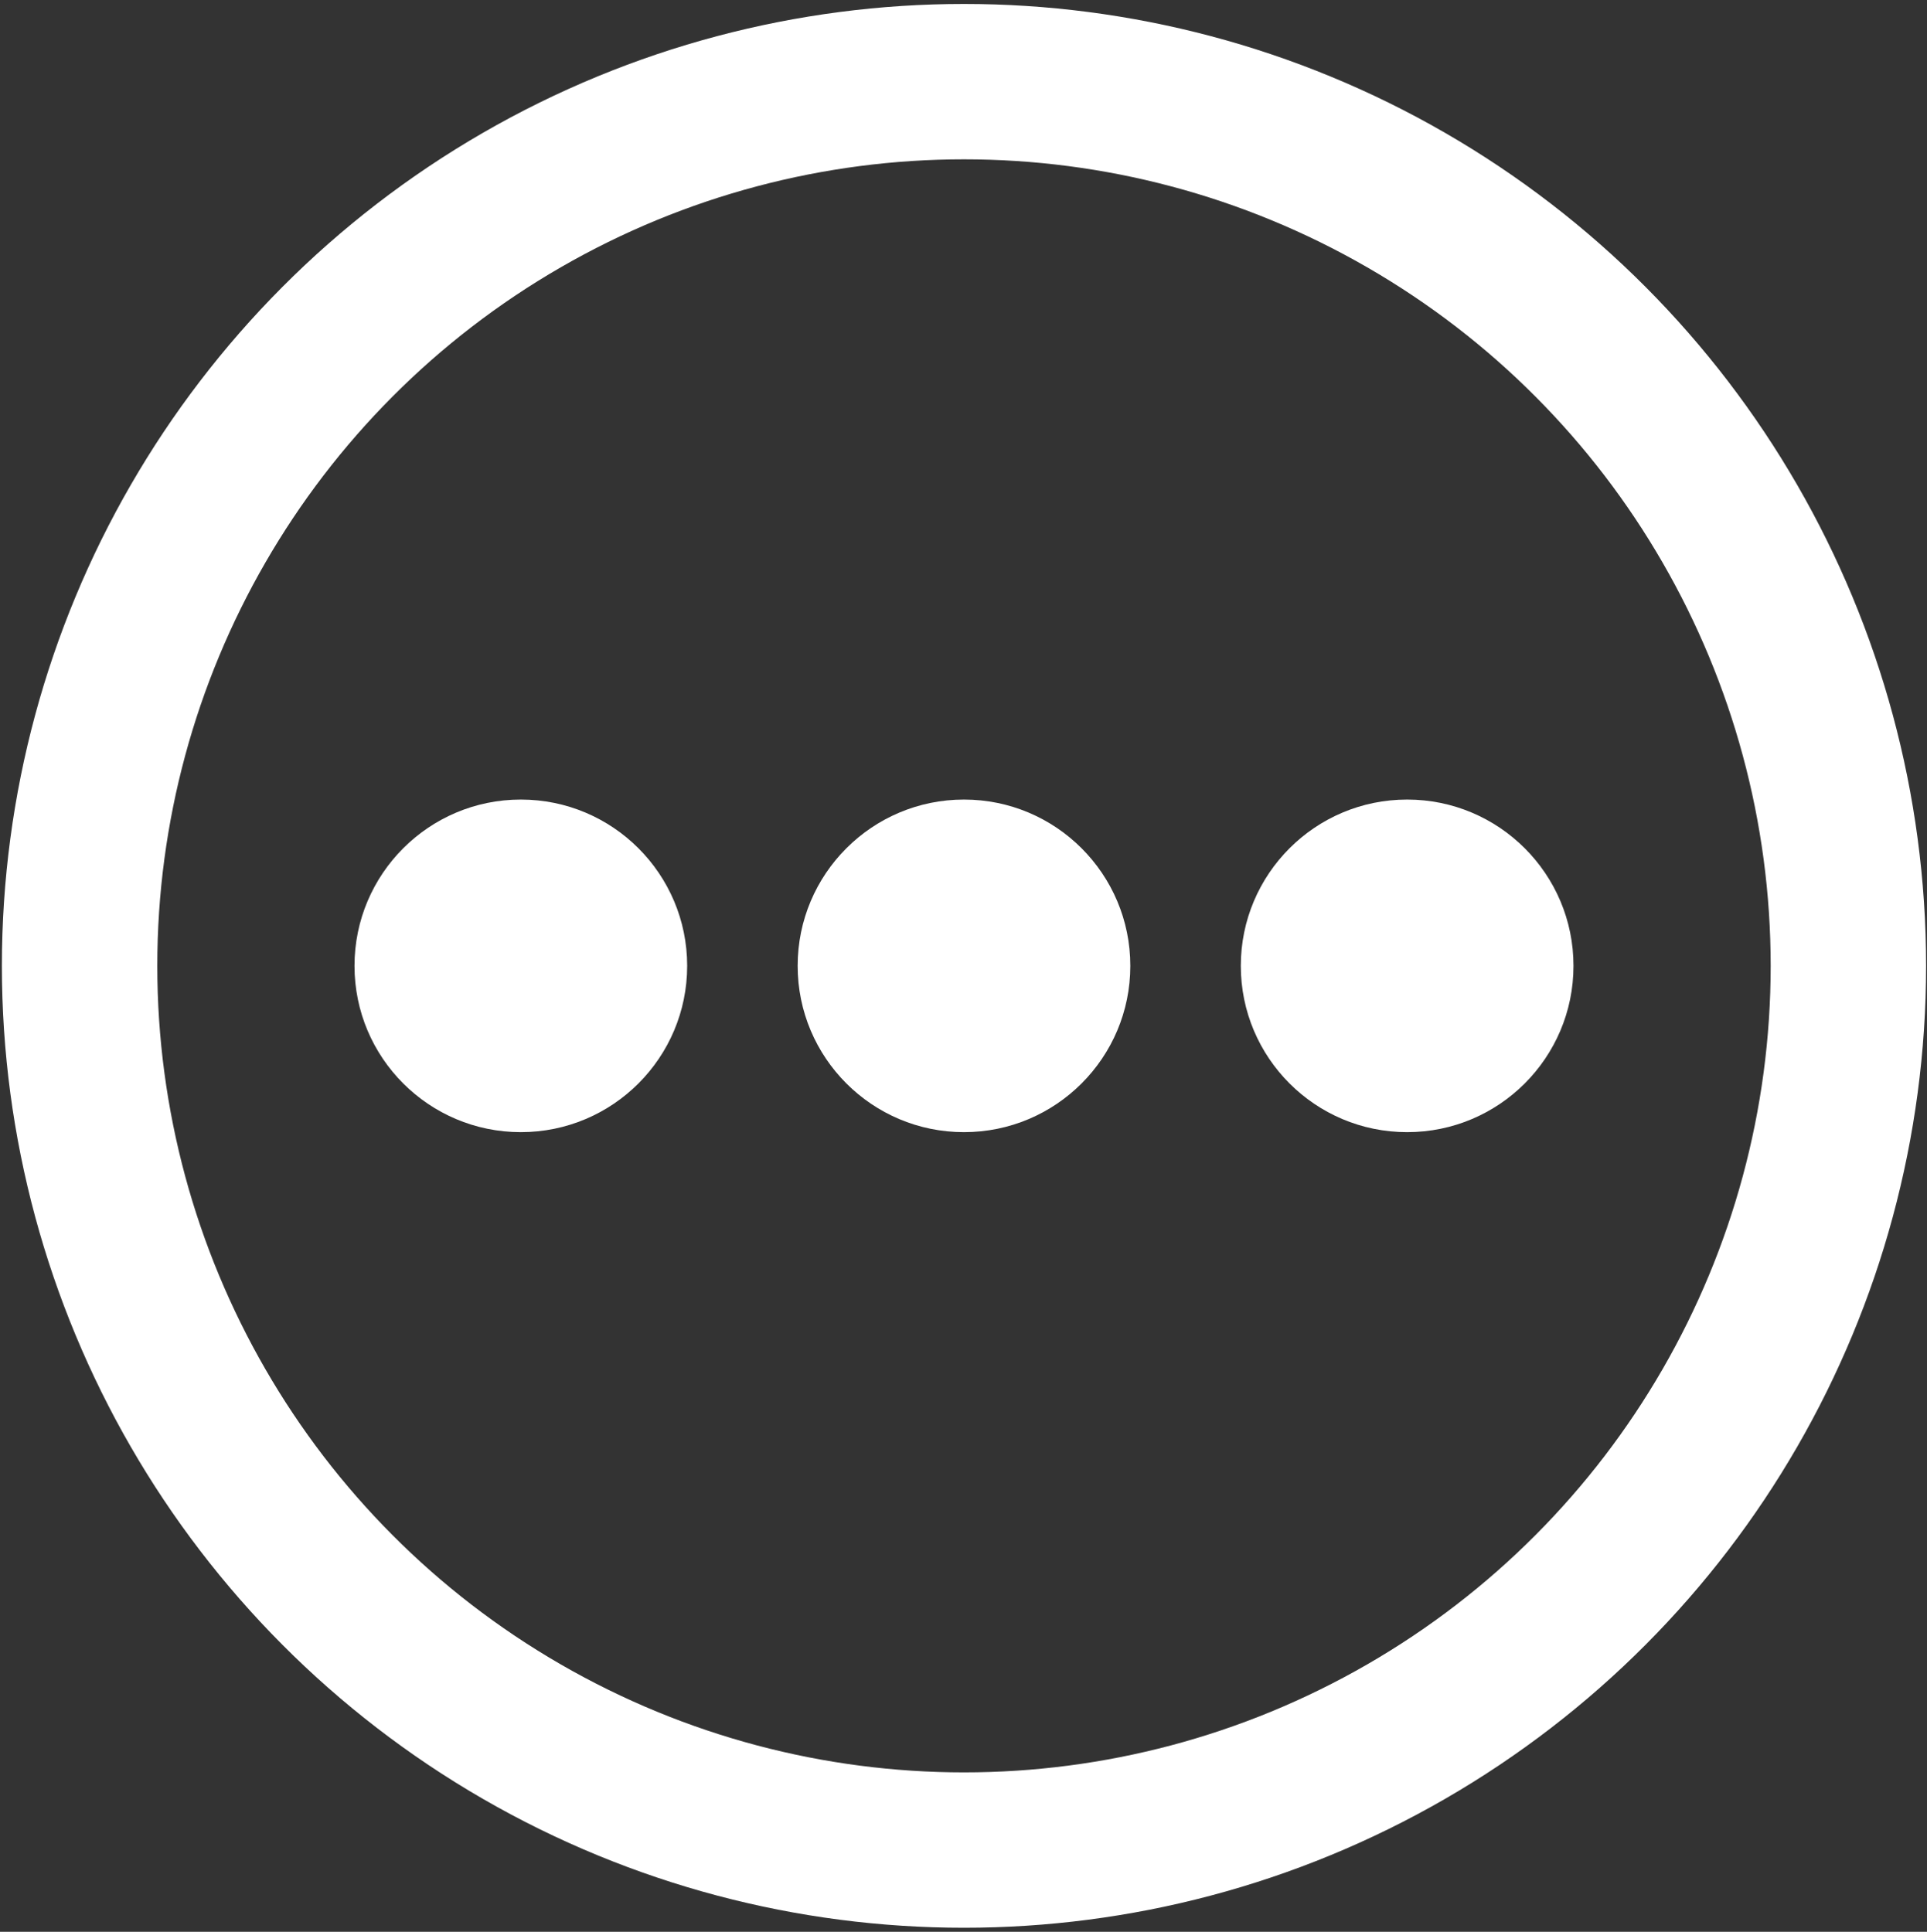 <svg width="372" height="373" viewBox="0 0 372 373" fill="none" xmlns="http://www.w3.org/2000/svg">
<rect x="0" y="0" width="372" height="373" fill="#333333" stroke="none"/>
<circle cx="186.094" cy="186.493" r="170.73" stroke="#FFFFFF" stroke-width="30"/>
<circle cx="186.094" cy="186.493" r="32.11" fill="#FFFFFF"/>
<circle cx="100.545" cy="186.493" r="32.11" fill="#FFFFFF"/>
<circle cx="271.644" cy="186.493" r="32.11" fill="#FFFFFF"/>
</svg>
